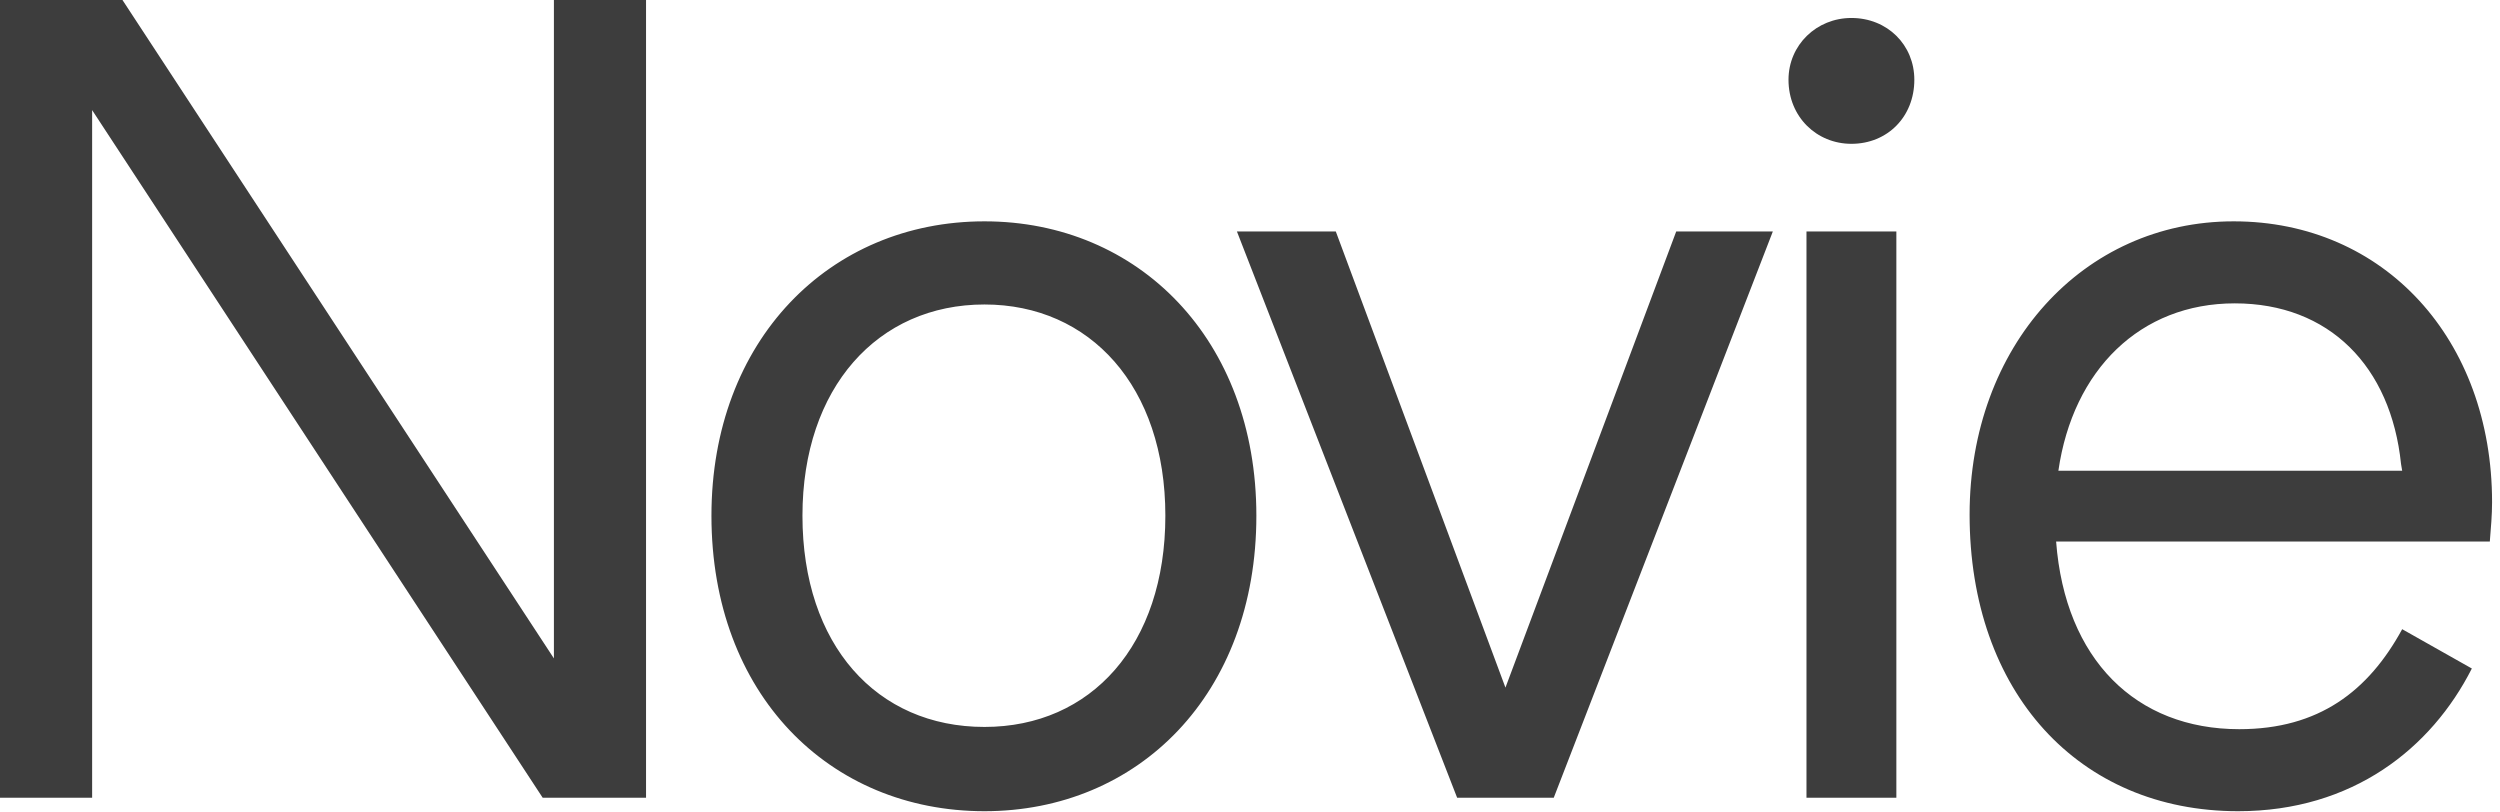 <svg width="1053" height="342" viewBox="0 0 1053 342" fill="none" xmlns="http://www.w3.org/2000/svg">
<path d="M0 336V0H51.583L233.307 277.318V0H272.113V336H228.575L38.806 46.377V336H0ZM414.658 341.679C349.351 341.679 299.661 292.462 299.661 217.217C299.661 143.392 349.351 93.228 414.658 93.228C479.492 93.228 529.182 142.918 529.182 217.217C529.182 292.462 479.492 341.679 414.658 341.679ZM337.993 217.217C337.993 271.639 369.227 306.186 414.658 306.186C459.616 306.186 490.849 271.639 490.849 217.217C490.849 162.794 459.142 128.248 414.658 128.248C369.7 128.248 337.993 163.268 337.993 217.217ZM613.744 336L520.989 97.487H562.634L634.093 289.623L706.025 97.487H746.724L654.442 336H613.744ZM760.888 336V97.487H798.746V336H760.888ZM753.316 33.6C753.316 18.93 765.147 7.572 779.816 7.572C794.962 7.572 806.316 18.93 806.316 33.6C806.316 49.217 794.962 60.575 779.816 60.575C765.147 60.575 753.316 49.217 753.316 33.6ZM942.697 341.679C875.497 341.679 829.597 291.515 829.597 216.744C829.597 145.758 877.397 93.228 940.807 93.228C1004.22 93.228 1049.66 142.918 1049.66 211.538C1049.66 216.744 1049.18 222.423 1048.71 228.101H866.037C869.827 277.792 899.637 307.132 943.177 307.132C976.777 307.132 997.597 291.042 1011.8 265.014L1041.14 281.577C1024.1 315.177 990.967 341.679 942.697 341.679ZM866.987 198.287H1011.8L1011.32 195.448C1007.07 154.276 981.037 127.775 941.277 127.775C901.527 127.775 873.137 155.696 866.987 198.287Z" fill="#3D3D3D"/>
</svg>

